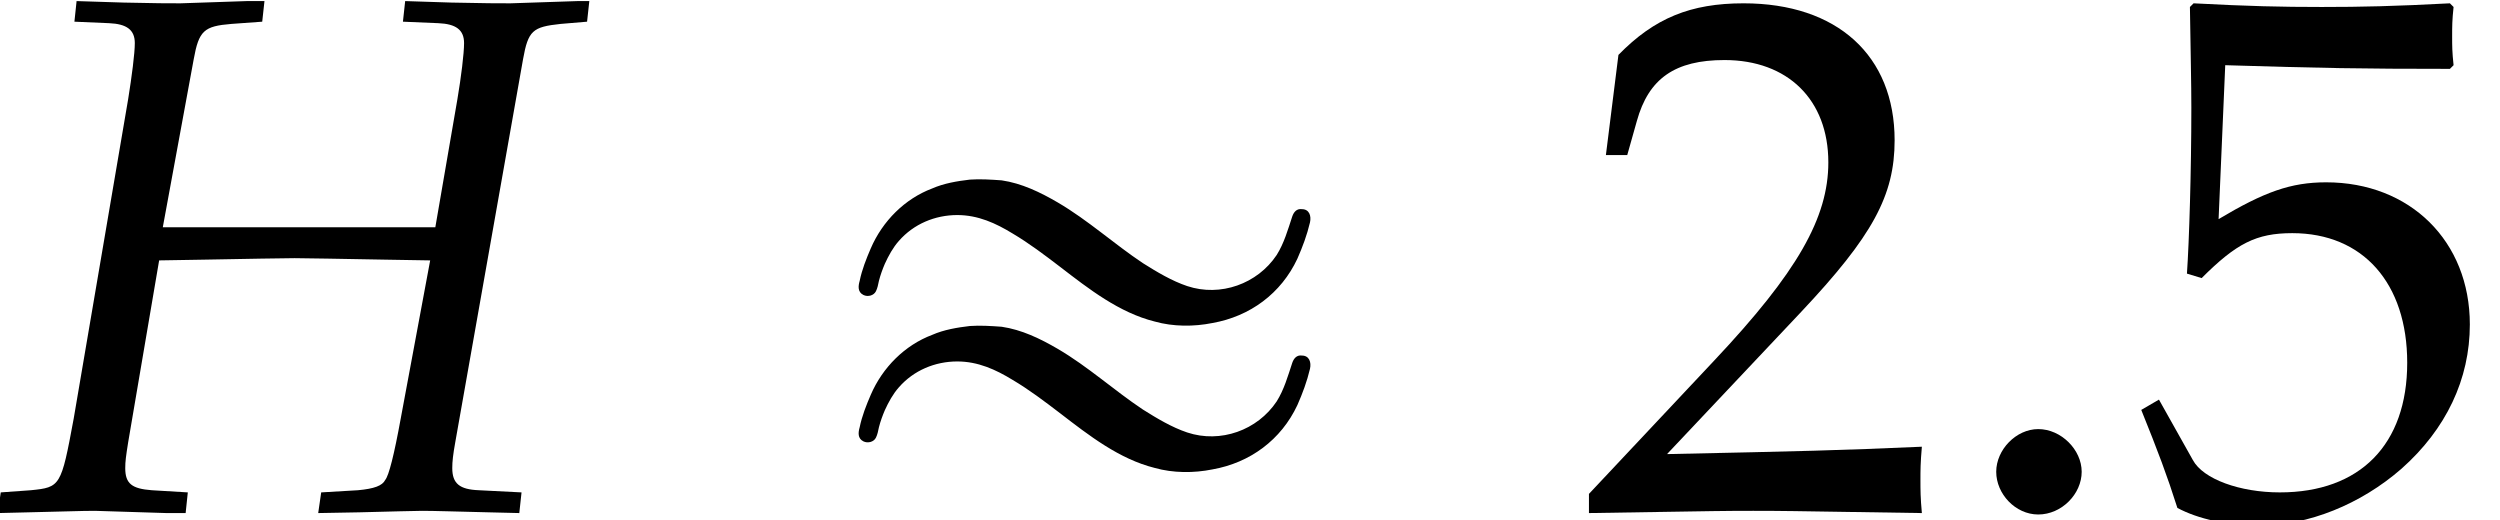 <?xml version='1.0' encoding='UTF-8'?>
<!-- This file was generated by dvisvgm 2.13.3 -->
<svg version='1.1' xmlns='http://www.w3.org/2000/svg' xmlns:xlink='http://www.w3.org/1999/xlink' width='36.886pt' height='7.678pt' viewBox='70.735 61.205 36.886 7.678'>
<defs>
<path id='g2-58' d='M1.989-.576C1.989-.902 1.685-1.206 1.348-1.206C1.022-1.206 .728-.902 .728-.576S1.011 .054 1.348 .054C1.695 .054 1.989-.25 1.989-.576Z'/>
<path id='g3-72' d='M2.402-4.184L2.858-6.662C2.934-7.086 3.011-7.151 3.413-7.184L3.869-7.217L3.902-7.521H3.641L2.663-7.488C2.489-7.488 2.293-7.488 1.826-7.499L1.13-7.521L1.098-7.217L1.609-7.195C1.869-7.184 1.989-7.097 1.989-6.901C1.989-6.749 1.945-6.412 1.891-6.075L1.087-1.359C.902-.359 .891-.348 .456-.304L.011-.272L-.033 .033L.424 .022C.946 .011 1.196 0 1.402 0L2.456 .033H2.739L2.771-.272L2.239-.304C1.945-.326 1.848-.402 1.848-.63C1.848-.728 1.858-.804 1.891-1.011L2.348-3.695L3.011-3.706C3.684-3.717 4.141-3.728 4.347-3.728S4.999-3.717 5.684-3.706L6.347-3.695L5.912-1.359C5.815-.826 5.738-.522 5.684-.456C5.641-.37 5.521-.326 5.282-.304L4.739-.272L4.695 .033L5.304 .022C5.782 .011 6.108 0 6.228 0C6.401 0 6.738 .011 7.206 .022L7.662 .033L7.695-.272L7.064-.304C6.782-.315 6.673-.402 6.673-.63C6.673-.728 6.684-.826 6.717-1.011L7.717-6.662C7.793-7.086 7.858-7.14 8.271-7.184L8.662-7.217L8.695-7.521H8.521L7.532-7.488C7.369-7.488 7.14-7.488 6.662-7.499L5.978-7.521L5.945-7.217L6.467-7.195C6.727-7.184 6.847-7.097 6.847-6.901C6.847-6.749 6.804-6.401 6.749-6.075L6.423-4.184H2.402Z'/>
<path id='g5-50' d='M.174-.25V.033C2.206 0 2.206 0 2.598 0S2.989 0 5.086 .033C5.065-.196 5.065-.304 5.065-.456C5.065-.598 5.065-.706 5.086-.946C3.837-.891 3.337-.88 1.326-.837L3.304-2.934C4.358-4.054 4.684-4.652 4.684-5.467C4.684-6.717 3.837-7.488 2.456-7.488C1.674-7.488 1.141-7.271 .609-6.727L.424-5.249H.739L.88-5.749C1.054-6.38 1.445-6.651 2.174-6.651C3.108-6.651 3.706-6.065 3.706-5.141C3.706-4.326 3.25-3.521 2.022-2.217L.174-.25Z'/>
<path id='g5-53' d='M1.38-6.575C2.782-6.532 3.391-6.521 4.695-6.521L4.749-6.575C4.728-6.771 4.728-6.858 4.728-6.999C4.728-7.151 4.728-7.238 4.749-7.434L4.695-7.488C3.88-7.445 3.391-7.434 2.804-7.434C2.206-7.434 1.728-7.445 .913-7.488L.859-7.434C.869-6.771 .88-6.293 .88-5.945C.88-5.021 .848-3.978 .815-3.5L1.032-3.434C1.543-3.945 1.837-4.097 2.369-4.097C3.413-4.097 4.065-3.358 4.065-2.185C4.065-.978 3.369-.272 2.185-.272C1.598-.272 1.054-.467 .902-.75L.402-1.641L.141-1.489C.391-.869 .522-.522 .674-.043C.978 .12 1.413 .217 1.88 .217C2.608 .217 3.38-.098 3.978-.619C4.641-1.206 4.989-1.945 4.989-2.75C4.989-3.978 4.108-4.847 2.869-4.847C2.348-4.847 1.956-4.706 1.282-4.304L1.38-6.575Z'/>
<path id='g0-19' d='M2.553-4.887C2.367-4.865 2.171-4.833 1.996-4.756C1.593-4.604 1.265-4.276 1.091-3.873C1.025-3.72 .96-3.556 .927-3.393C.905-3.316 .895-3.229 .982-3.185C1.047-3.153 1.135-3.175 1.167-3.24C1.189-3.284 1.2-3.338 1.211-3.393C1.233-3.48 1.265-3.567 1.298-3.644C1.353-3.764 1.418-3.884 1.505-3.982C1.724-4.233 2.04-4.364 2.367-4.364C2.673-4.364 2.935-4.244 3.185-4.091C3.425-3.949 3.655-3.775 3.884-3.6C4.309-3.273 4.756-2.924 5.28-2.793C5.553-2.716 5.858-2.716 6.131-2.771C6.687-2.869 7.145-3.207 7.385-3.72C7.462-3.895 7.527-4.069 7.571-4.255C7.593-4.353 7.56-4.451 7.451-4.451C7.375-4.462 7.331-4.407 7.309-4.342C7.244-4.145 7.189-3.949 7.08-3.775C6.796-3.349 6.251-3.153 5.76-3.316C5.531-3.393 5.313-3.524 5.105-3.655C4.68-3.938 4.298-4.287 3.851-4.549C3.589-4.702 3.316-4.833 3.022-4.876C2.869-4.887 2.705-4.898 2.553-4.887ZM2.553-2.727C2.367-2.705 2.171-2.673 1.996-2.596C1.593-2.444 1.265-2.116 1.091-1.713C1.025-1.56 .96-1.396 .927-1.233C.905-1.156 .895-1.069 .982-1.025C1.047-.993 1.135-1.015 1.167-1.08C1.189-1.124 1.2-1.178 1.211-1.233C1.233-1.32 1.265-1.407 1.298-1.484C1.353-1.604 1.418-1.724 1.505-1.822C1.724-2.073 2.04-2.204 2.367-2.204C2.673-2.204 2.935-2.084 3.185-1.931C3.425-1.789 3.655-1.615 3.884-1.44C4.309-1.113 4.756-.764 5.28-.633C5.553-.556 5.858-.556 6.131-.611C6.687-.709 7.145-1.047 7.385-1.56C7.462-1.735 7.527-1.909 7.571-2.095C7.593-2.193 7.56-2.291 7.451-2.291C7.375-2.302 7.331-2.247 7.309-2.182C7.244-1.985 7.189-1.789 7.08-1.615C6.796-1.189 6.251-.993 5.76-1.156C5.531-1.233 5.313-1.364 5.105-1.495C4.68-1.778 4.298-2.127 3.851-2.389C3.589-2.542 3.316-2.673 3.022-2.716C2.869-2.727 2.705-2.738 2.553-2.727Z'/>
</defs>
<g id='page1'>
<use x='70.735' y='68.742' xlink:href='#g3-72'/>
<use x='82.492' y='68.742' xlink:href='#g0-19'/>
<use x='94.005' y='68.742' xlink:href='#g5-50'/>
<use x='99.46' y='68.742' xlink:href='#g2-58'/>
<use x='102.187' y='68.742' xlink:href='#g5-53'/>
</g>
</svg><!--Rendered by QuickLaTeX.com-->